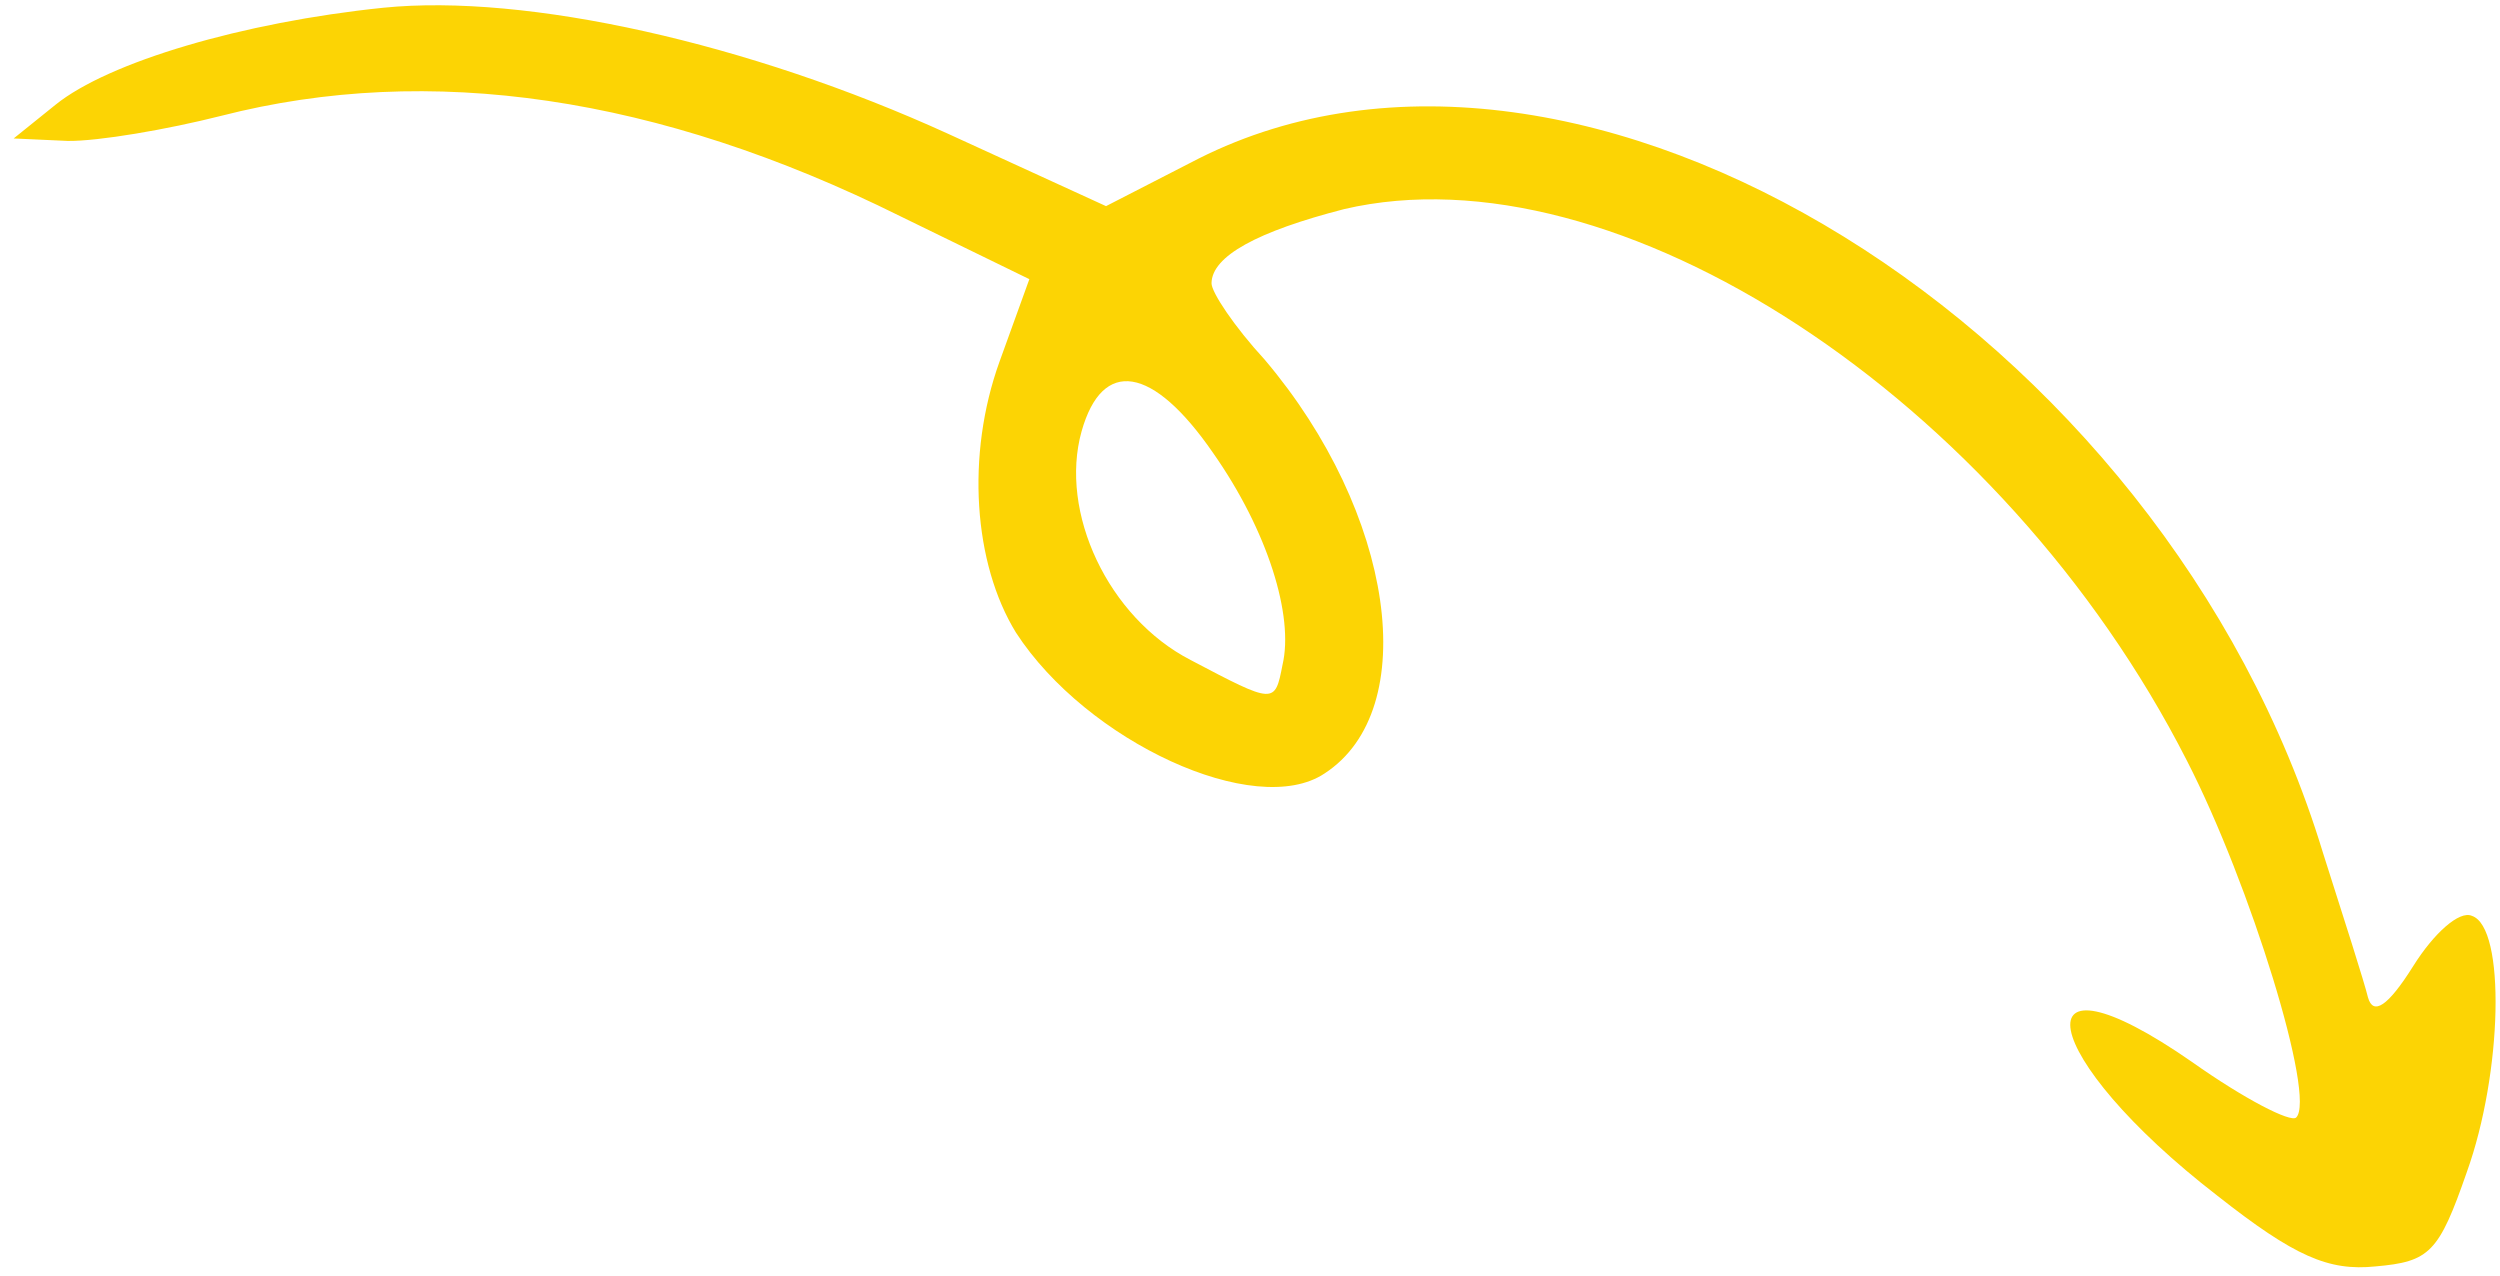 <?xml version="1.0" encoding="UTF-8"?> <svg xmlns="http://www.w3.org/2000/svg" width="143" height="73" viewBox="0 0 143 73" fill="none"><path d="M141.105 67.035C139.5 71.659 138.978 72.168 135.879 72.439C133.192 72.716 131.242 71.866 126.848 68.406C116.525 60.435 115.267 53.713 125.395 60.752C128.362 62.853 131.028 64.227 131.341 63.922C132.49 62.801 128.721 50.578 125.094 43.516C114.517 22.747 92.407 8.335 76.884 11.961C71.915 13.24 69.318 14.653 69.299 16.2C69.292 16.716 70.609 18.693 72.34 20.572C79.764 29.332 81.378 40.599 75.76 44.245C71.807 46.878 62.162 42.425 58.112 36.183C55.685 32.232 55.246 26.035 57.17 20.693L58.879 15.968L51.495 12.367C37.65 5.488 24.569 3.572 12.664 6.623C9.559 7.409 5.629 8.083 3.875 8.061L0.781 7.92L3.179 5.989C6.201 3.55 13.866 1.272 21.924 0.443C30.087 -0.384 42.847 2.457 54.236 7.655L63.265 11.791L68.561 9.071C90.367 -1.906 123.75 18.734 132.871 48.772C134.062 52.501 135.254 56.231 135.45 57.059C135.747 58.094 136.579 57.589 138.053 55.234C139.211 53.391 140.672 52.068 141.39 52.386C143.343 53.029 143.136 61.385 141.105 67.035ZM69.384 25.901C65.938 20.905 63.054 20.457 61.867 24.672C60.571 29.3 63.386 35.32 68.102 37.752C72.92 40.288 72.92 40.288 73.361 38.023C74.015 35.245 72.528 30.377 69.384 25.901Z" fill="#FCD404"></path></svg> 